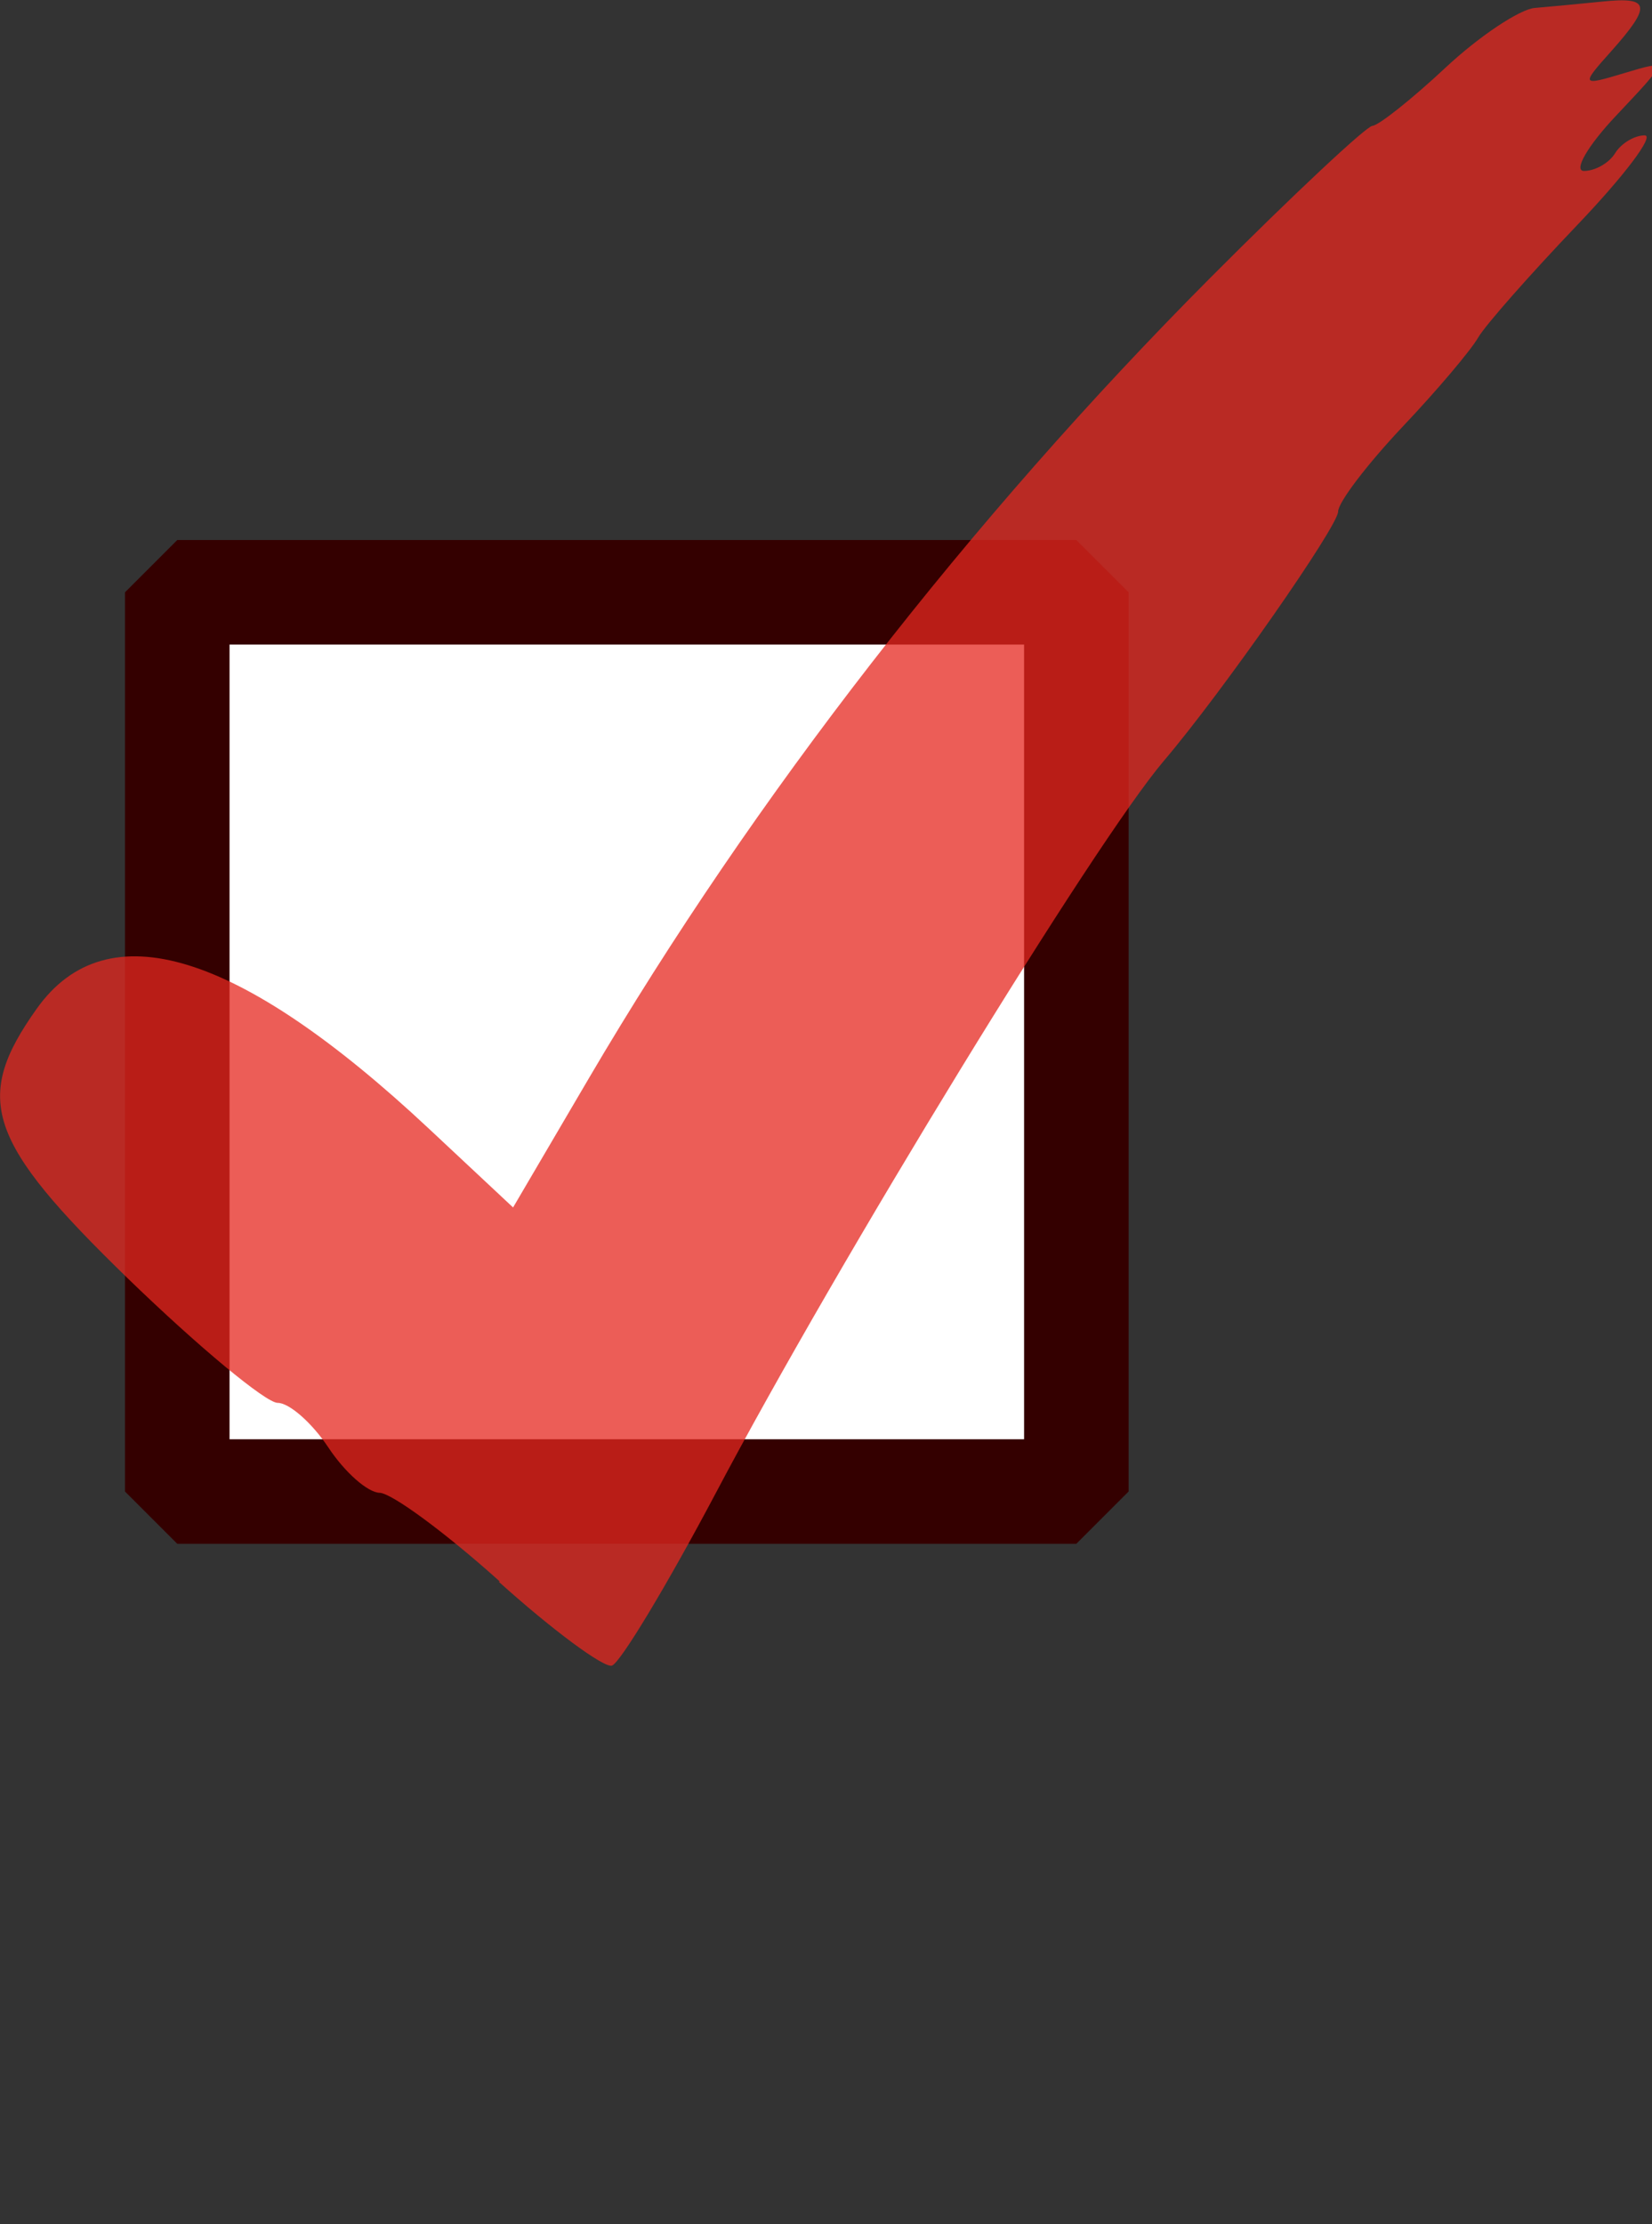 <?xml version="1.0" encoding="UTF-8" standalone="no"?>
<!-- Created with Inkscape (http://www.inkscape.org/) -->

<svg
   width="5.2mm"
   height="7mm"
   viewBox="0 0 5.2 7"
   version="1.1"
   id="svg1"
   xml:space="preserve"
   inkscape:version="1.4.2 (f4327f4, 2025-05-13)"
   sodipodi:docname="cocheOk.svg"
   xmlns:inkscape="http://www.inkscape.org/namespaces/inkscape"
   xmlns:sodipodi="http://sodipodi.sourceforge.net/DTD/sodipodi-0.dtd"
   xmlns="http://www.w3.org/2000/svg"
   xmlns:svg="http://www.w3.org/2000/svg"><rect x="0" y="0" width="5.2" height="7" fill="#333333" stroke="none"/><sodipodi:namedview
     id="namedview1"
     pagecolor="#ffffff"
     bordercolor="#000000"
     borderopacity="0.25"
     inkscape:showpageshadow="2"
     inkscape:pageopacity="0.0"
     inkscape:pagecheckerboard="0"
     inkscape:deskcolor="#d1d1d1"
     inkscape:document-units="mm"
     inkscape:zoom="8.5771021"
     inkscape:cx="-0.23317899"
     inkscape:cy="0.87442121"
     inkscape:window-width="1920"
     inkscape:window-height="1111"
     inkscape:window-x="-9"
     inkscape:window-y="-9"
     inkscape:window-maximized="1"
     inkscape:current-layer="layer1" /><defs
     id="defs1" /><g
     inkscape:label="Calque 1"
     inkscape:groupmode="layer"
     id="layer1"
     transform="translate(-98.006,-30.303)"><rect
       id="shape1"
       fill="#ffffff"
       fill-rule="evenodd"
       stroke="#340000"
       stroke-width="0.329"
       stroke-linecap="square"
       stroke-linejoin="bevel"
       width="2.83"
       height="2.83"
       x="98.564"
       y="32.167" /><path
       d="m 99.579,35.28 c -0.17,-0.153 -0.34,-0.278 -0.378,-0.279 -0.038,-9.48e-4 -0.11,-0.065 -0.161,-0.142 -0.051,-0.077 -0.123,-0.141 -0.16,-0.141 -0.037,0 -0.249,-0.176 -0.471,-0.391 -0.445,-0.432 -0.49,-0.565 -0.287,-0.85 0.22,-0.309 0.636,-0.182 1.235,0.379 l 0.264,0.247 0.24,-0.409 c 0.517,-0.88 1.199,-1.758 1.954,-2.516 0.262,-0.263 0.492,-0.478 0.511,-0.479 0.019,-7.9e-4 0.123,-0.083 0.23,-0.183 0.107,-0.1 0.234,-0.184 0.281,-0.188 0.047,-0.004 0.143,-0.013 0.212,-0.02 0.152,-0.016 0.157,0.012 0.028,0.157 -0.096,0.107 -0.094,0.109 0.042,0.068 0.14,-0.042 0.14,-0.042 -0.025,0.133 -0.091,0.096 -0.136,0.175 -0.102,0.175 0.035,0 0.079,-0.025 0.098,-0.056 0.019,-0.031 0.061,-0.056 0.093,-0.056 0.032,0 -0.064,0.127 -0.213,0.283 -0.149,0.156 -0.289,0.315 -0.311,0.353 -0.022,0.039 -0.129,0.166 -0.24,0.283 -0.11,0.117 -0.201,0.236 -0.201,0.265 0,0.046 -0.365,0.569 -0.549,0.785 -0.219,0.258 -1.02,1.566 -1.41,2.304 -0.154,0.291 -0.301,0.535 -0.327,0.543 -0.026,0.007 -0.186,-0.111 -0.356,-0.264 z"
       style="fill:#e5271f;fill-opacity:0.749;stroke-width:0.212"
       id="path1-1" /></g></svg>
